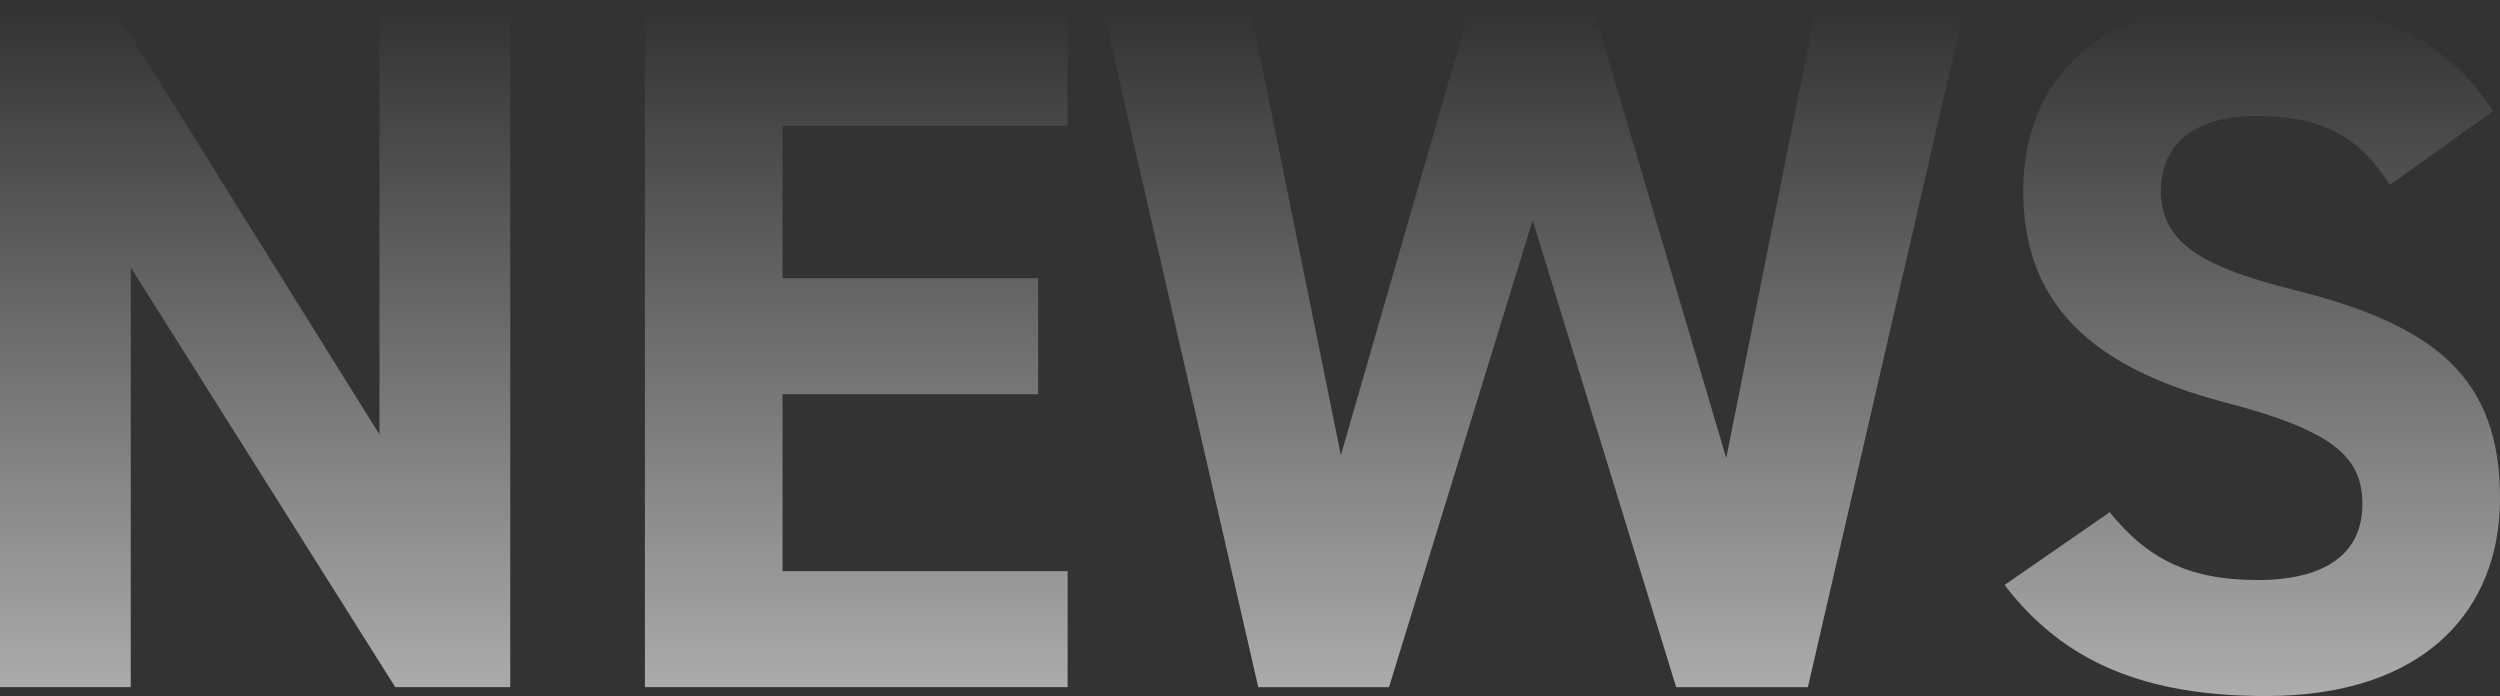 <svg xmlns="http://www.w3.org/2000/svg" xmlns:xlink="http://www.w3.org/1999/xlink" width="215.508" height="60" viewBox="0 0 215.508 60">
  <rect x="0" y="0" width="215.508" height="60" fill="#333333" stroke="none"/>
  <defs>
    <linearGradient id="linear-gradient" x1="0.5" x2="0.5" y2="1" gradientUnits="objectBoundingBox">
      <stop offset="0" stop-color="#fff" stop-opacity="0"/>
      <stop offset="1" stop-color="#fff"/>
    </linearGradient>
  </defs>
  <path id="NEWS" d="M-302.507-185.87v36.695l-22.881-36.695h-9.831V-127.4h11.271v-36.186l22.8,36.186h9.915V-185.87Zm22.881,0V-127.4h36.441v-10h-24.576V-152.65h22.034v-10h-22.034v-13.136h24.576V-185.87Zm76.525,18.22,12.373,40.254h11.356L-165.9-185.87h-12.8l-7.712,38.729-11.441-38.729h-10.678l-11.1,38.475-7.8-38.475h-12.712l13.39,58.475h11.271Zm82.8-9.407c-4.153-6.441-11.186-9.576-20.508-9.576-13.9,0-20,7.2-20,16.441,0,9.661,5.763,15.169,17.288,18.22,9.492,2.458,11.949,4.746,11.949,8.814,0,3.559-2.288,6.525-9.068,6.525-6.017,0-9.576-1.949-12.712-5.847l-9.068,6.271c5.169,6.78,12.288,9.576,22.542,9.576,13.729,0,20.169-7.458,20.169-17.034,0-10.339-5.508-14.915-17.712-17.966-7.8-1.949-11.525-3.983-11.525-8.559,0-3.983,2.881-6.441,8.22-6.441,5.932,0,8.983,1.949,11.525,5.932Z" transform="translate(335.219 186.633)" fill="url(#linear-gradient)"/>
</svg>
